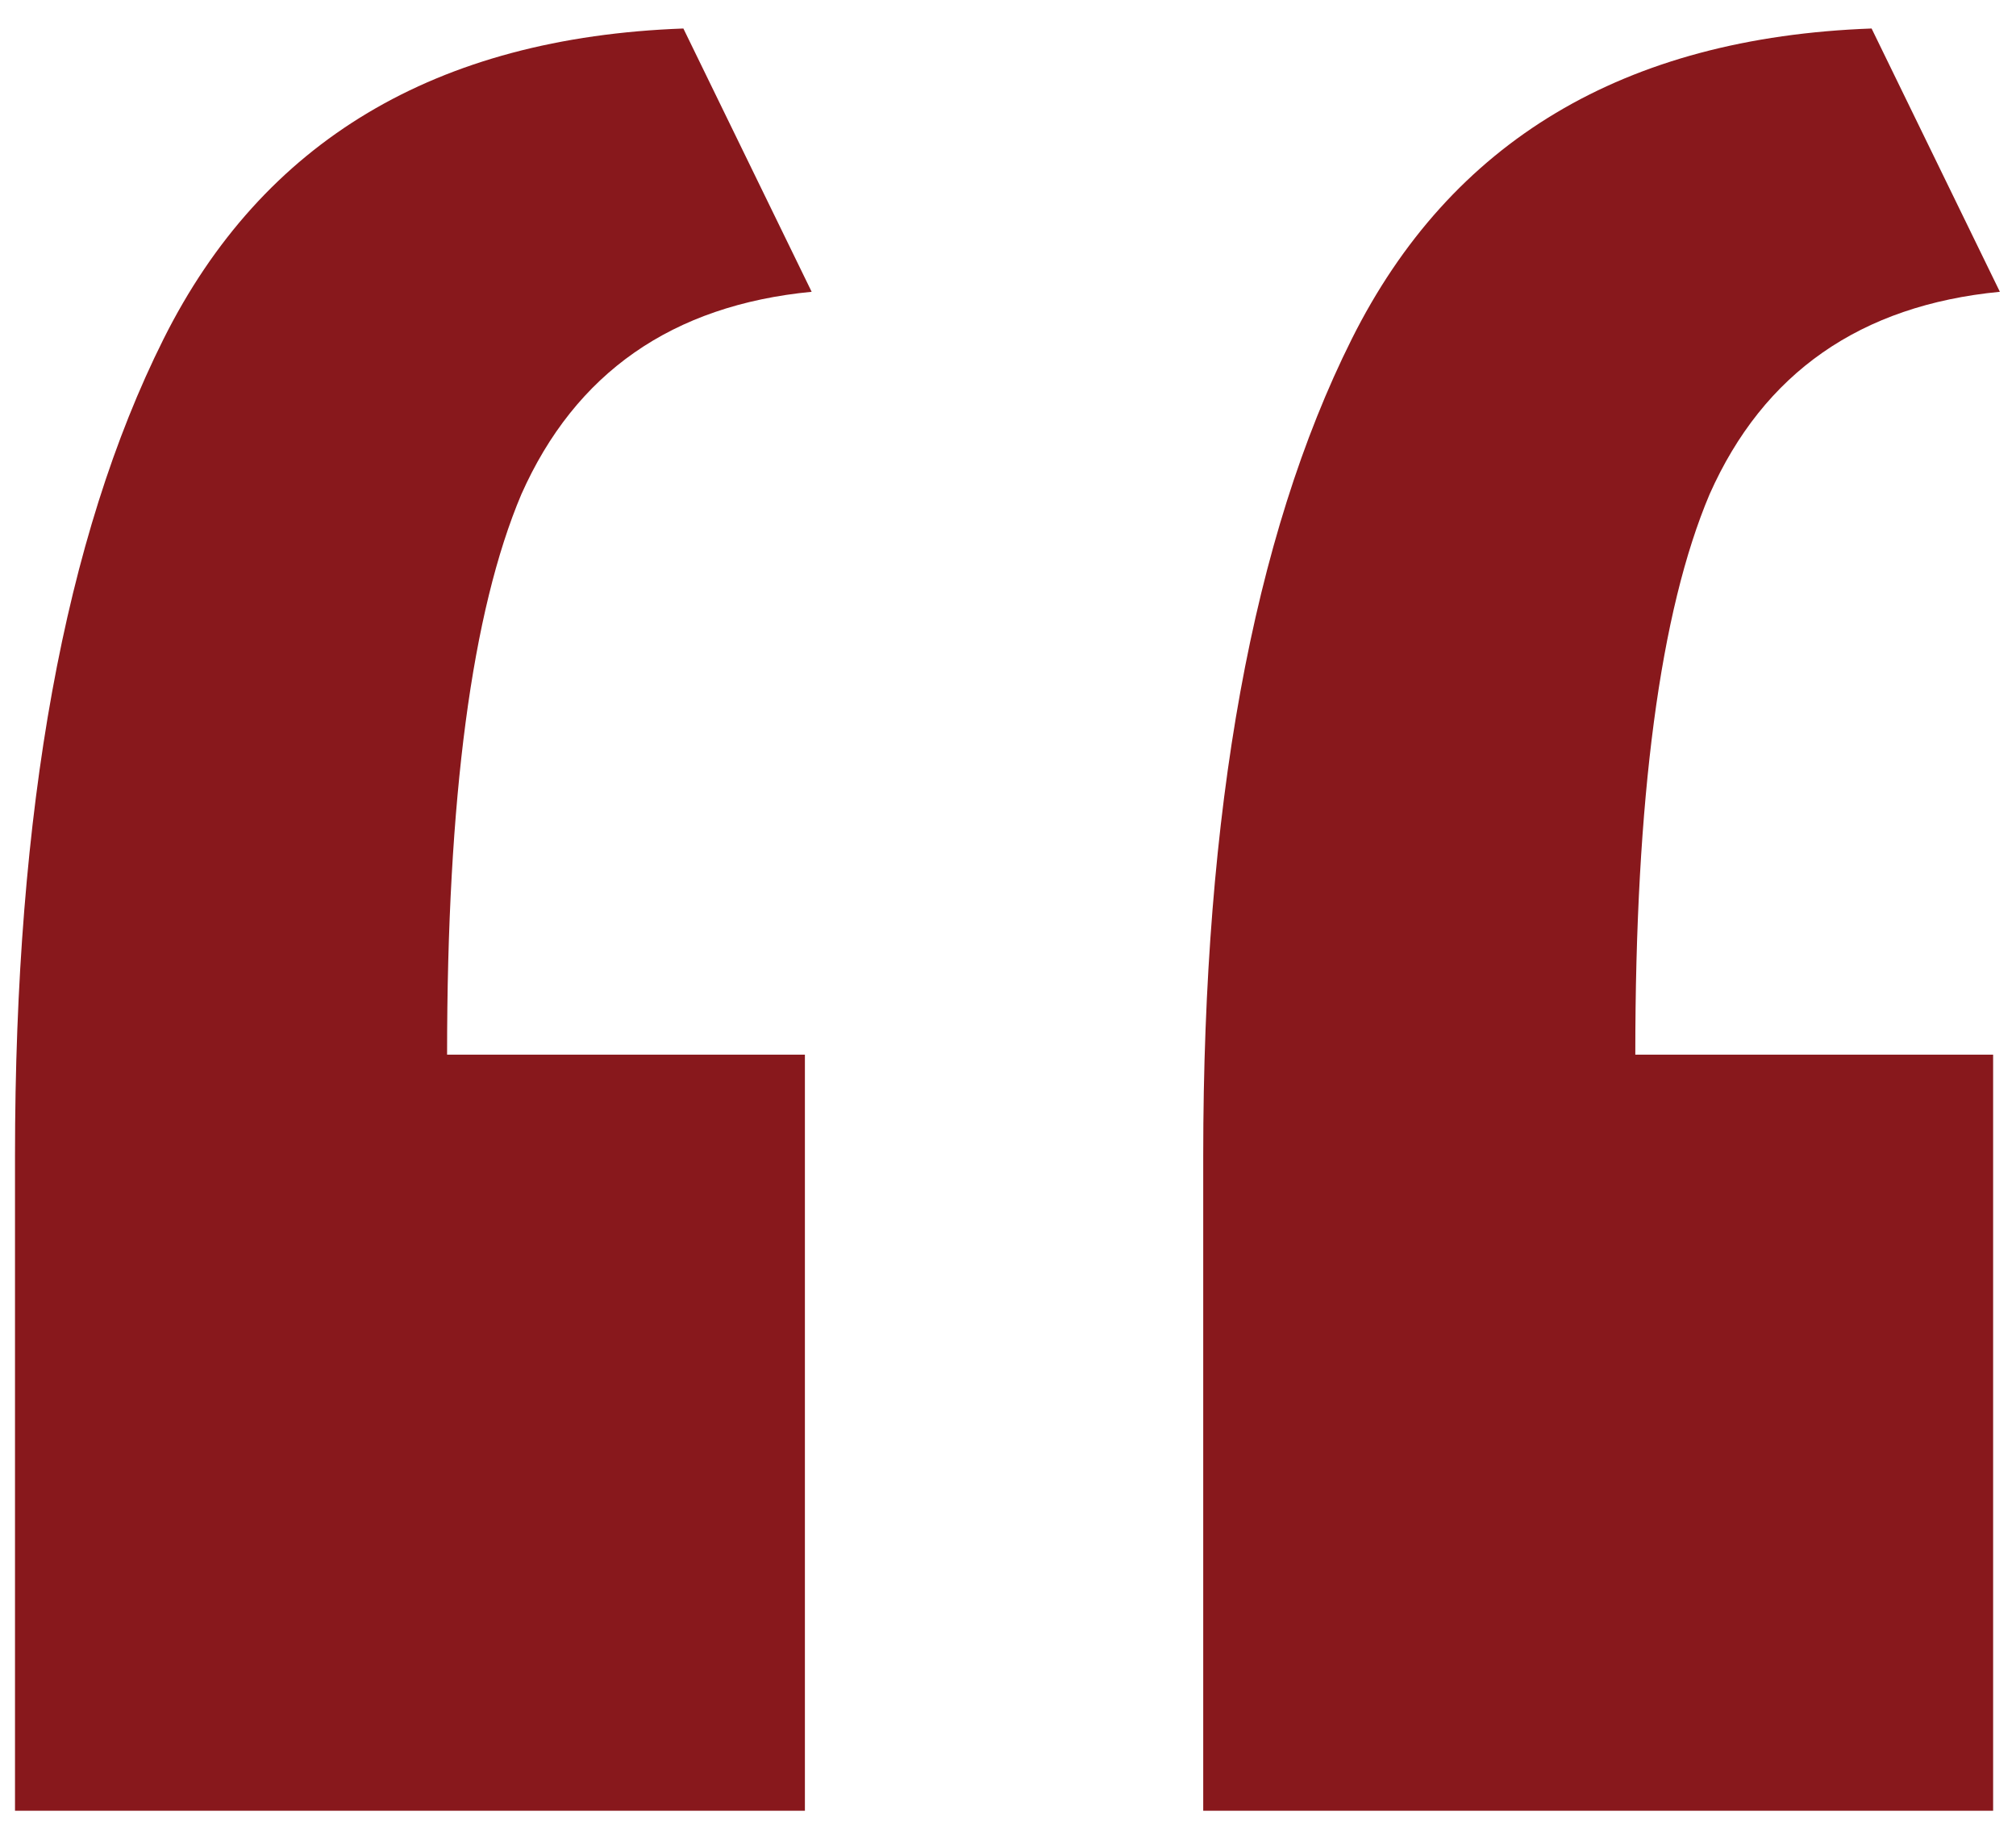 <svg width="43" height="39" viewBox="0 0 43 39" fill="none" xmlns="http://www.w3.org/2000/svg">
<path d="M0.32 38.624C0.32 36.32 0.32 34.016 0.32 31.712C0.32 29.312 0.32 26.96 0.32 24.656C0.32 17.264 1.376 11.456 3.488 7.232C5.6 3.008 9.296 0.8 14.576 0.608L17.312 6.224C14.336 6.512 12.272 7.952 11.12 10.544C10.064 13.04 9.536 17.024 9.536 22.496H17.168V38.624H0.32ZM25.664 38.624C25.664 36.32 25.664 34.016 25.664 31.712C25.664 29.312 25.664 26.96 25.664 24.656C25.664 17.264 26.72 11.456 28.832 7.232C30.944 3.008 34.64 0.8 39.92 0.608L42.656 6.224C39.68 6.512 37.616 7.952 36.464 10.544C35.408 13.04 34.88 17.024 34.88 22.496H42.512V38.624H25.664Z" fill="#88181C"/>
</svg>
